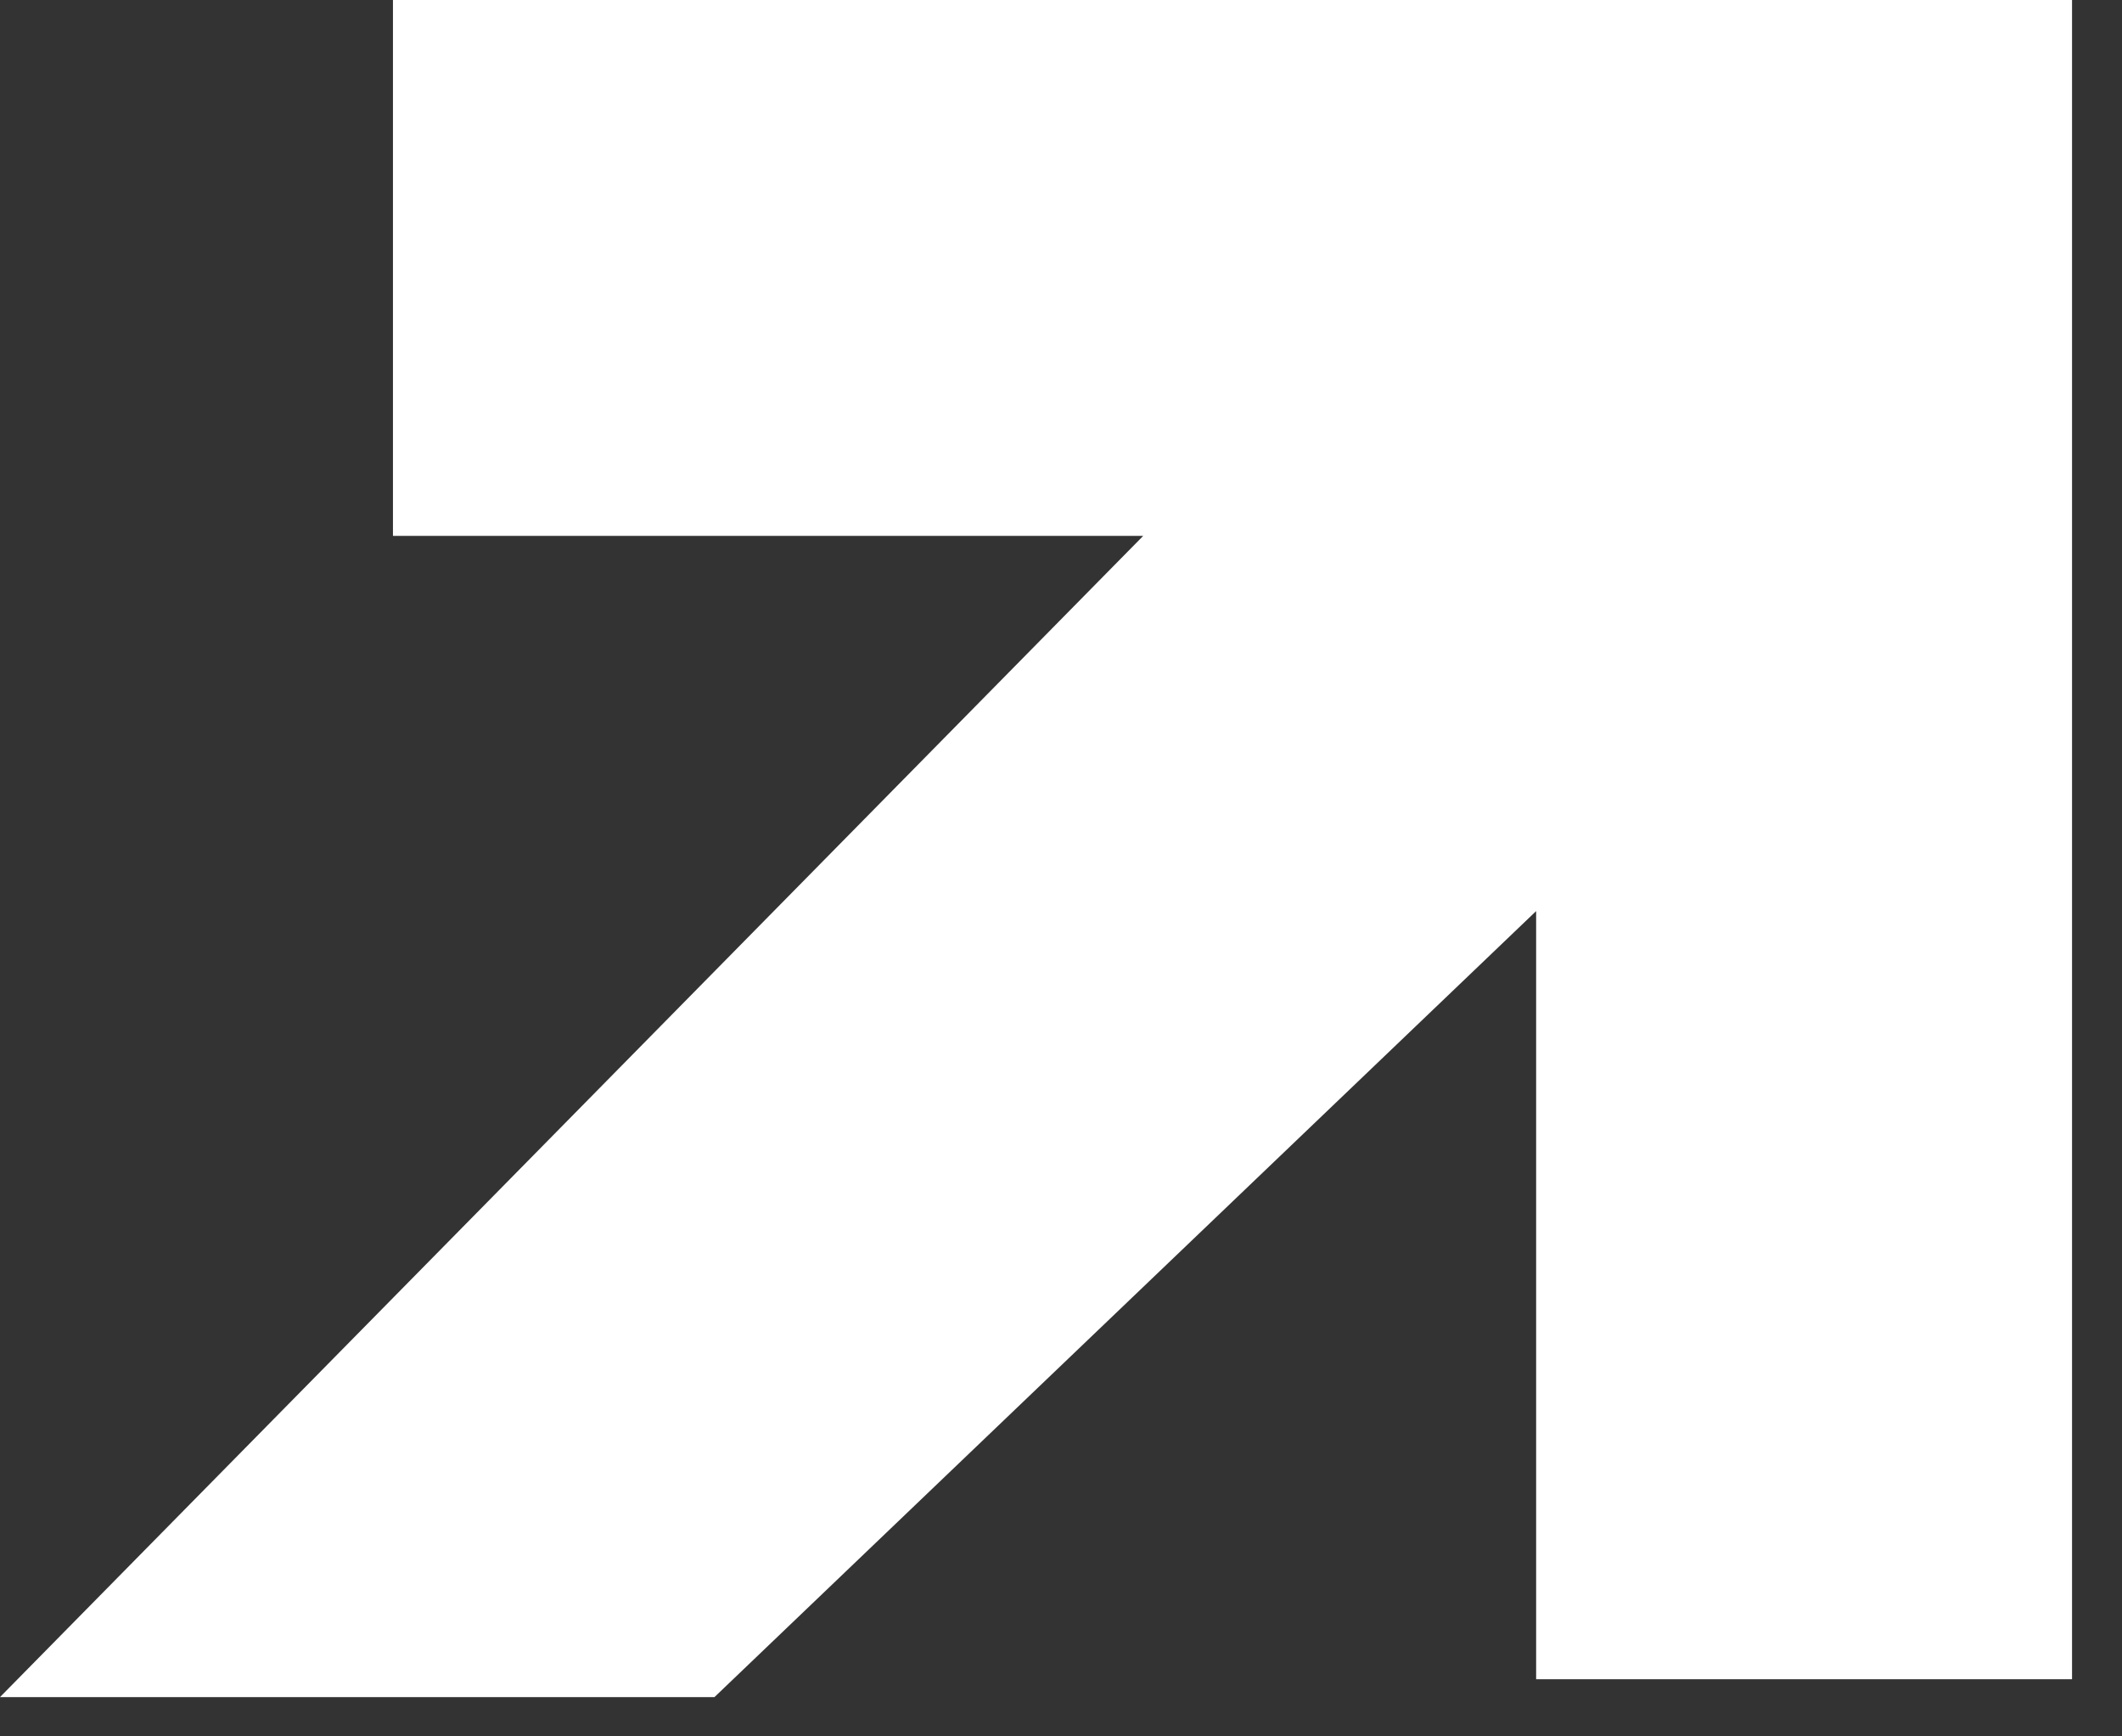<svg width="33" height="27" viewBox="0 0 33 27" fill="none" xmlns="http://www.w3.org/2000/svg">
<rect x="0" y="0" width="33" height="27" fill="#333333" stroke="none"/>
<path fill-rule="evenodd" clip-rule="evenodd" d="M23.889 26.111V14.167L11.111 26.389H0L17.778 8.333H6.111V0H23.889H32.223V8.333V26.111H23.889Z" fill="white"/>
</svg>
